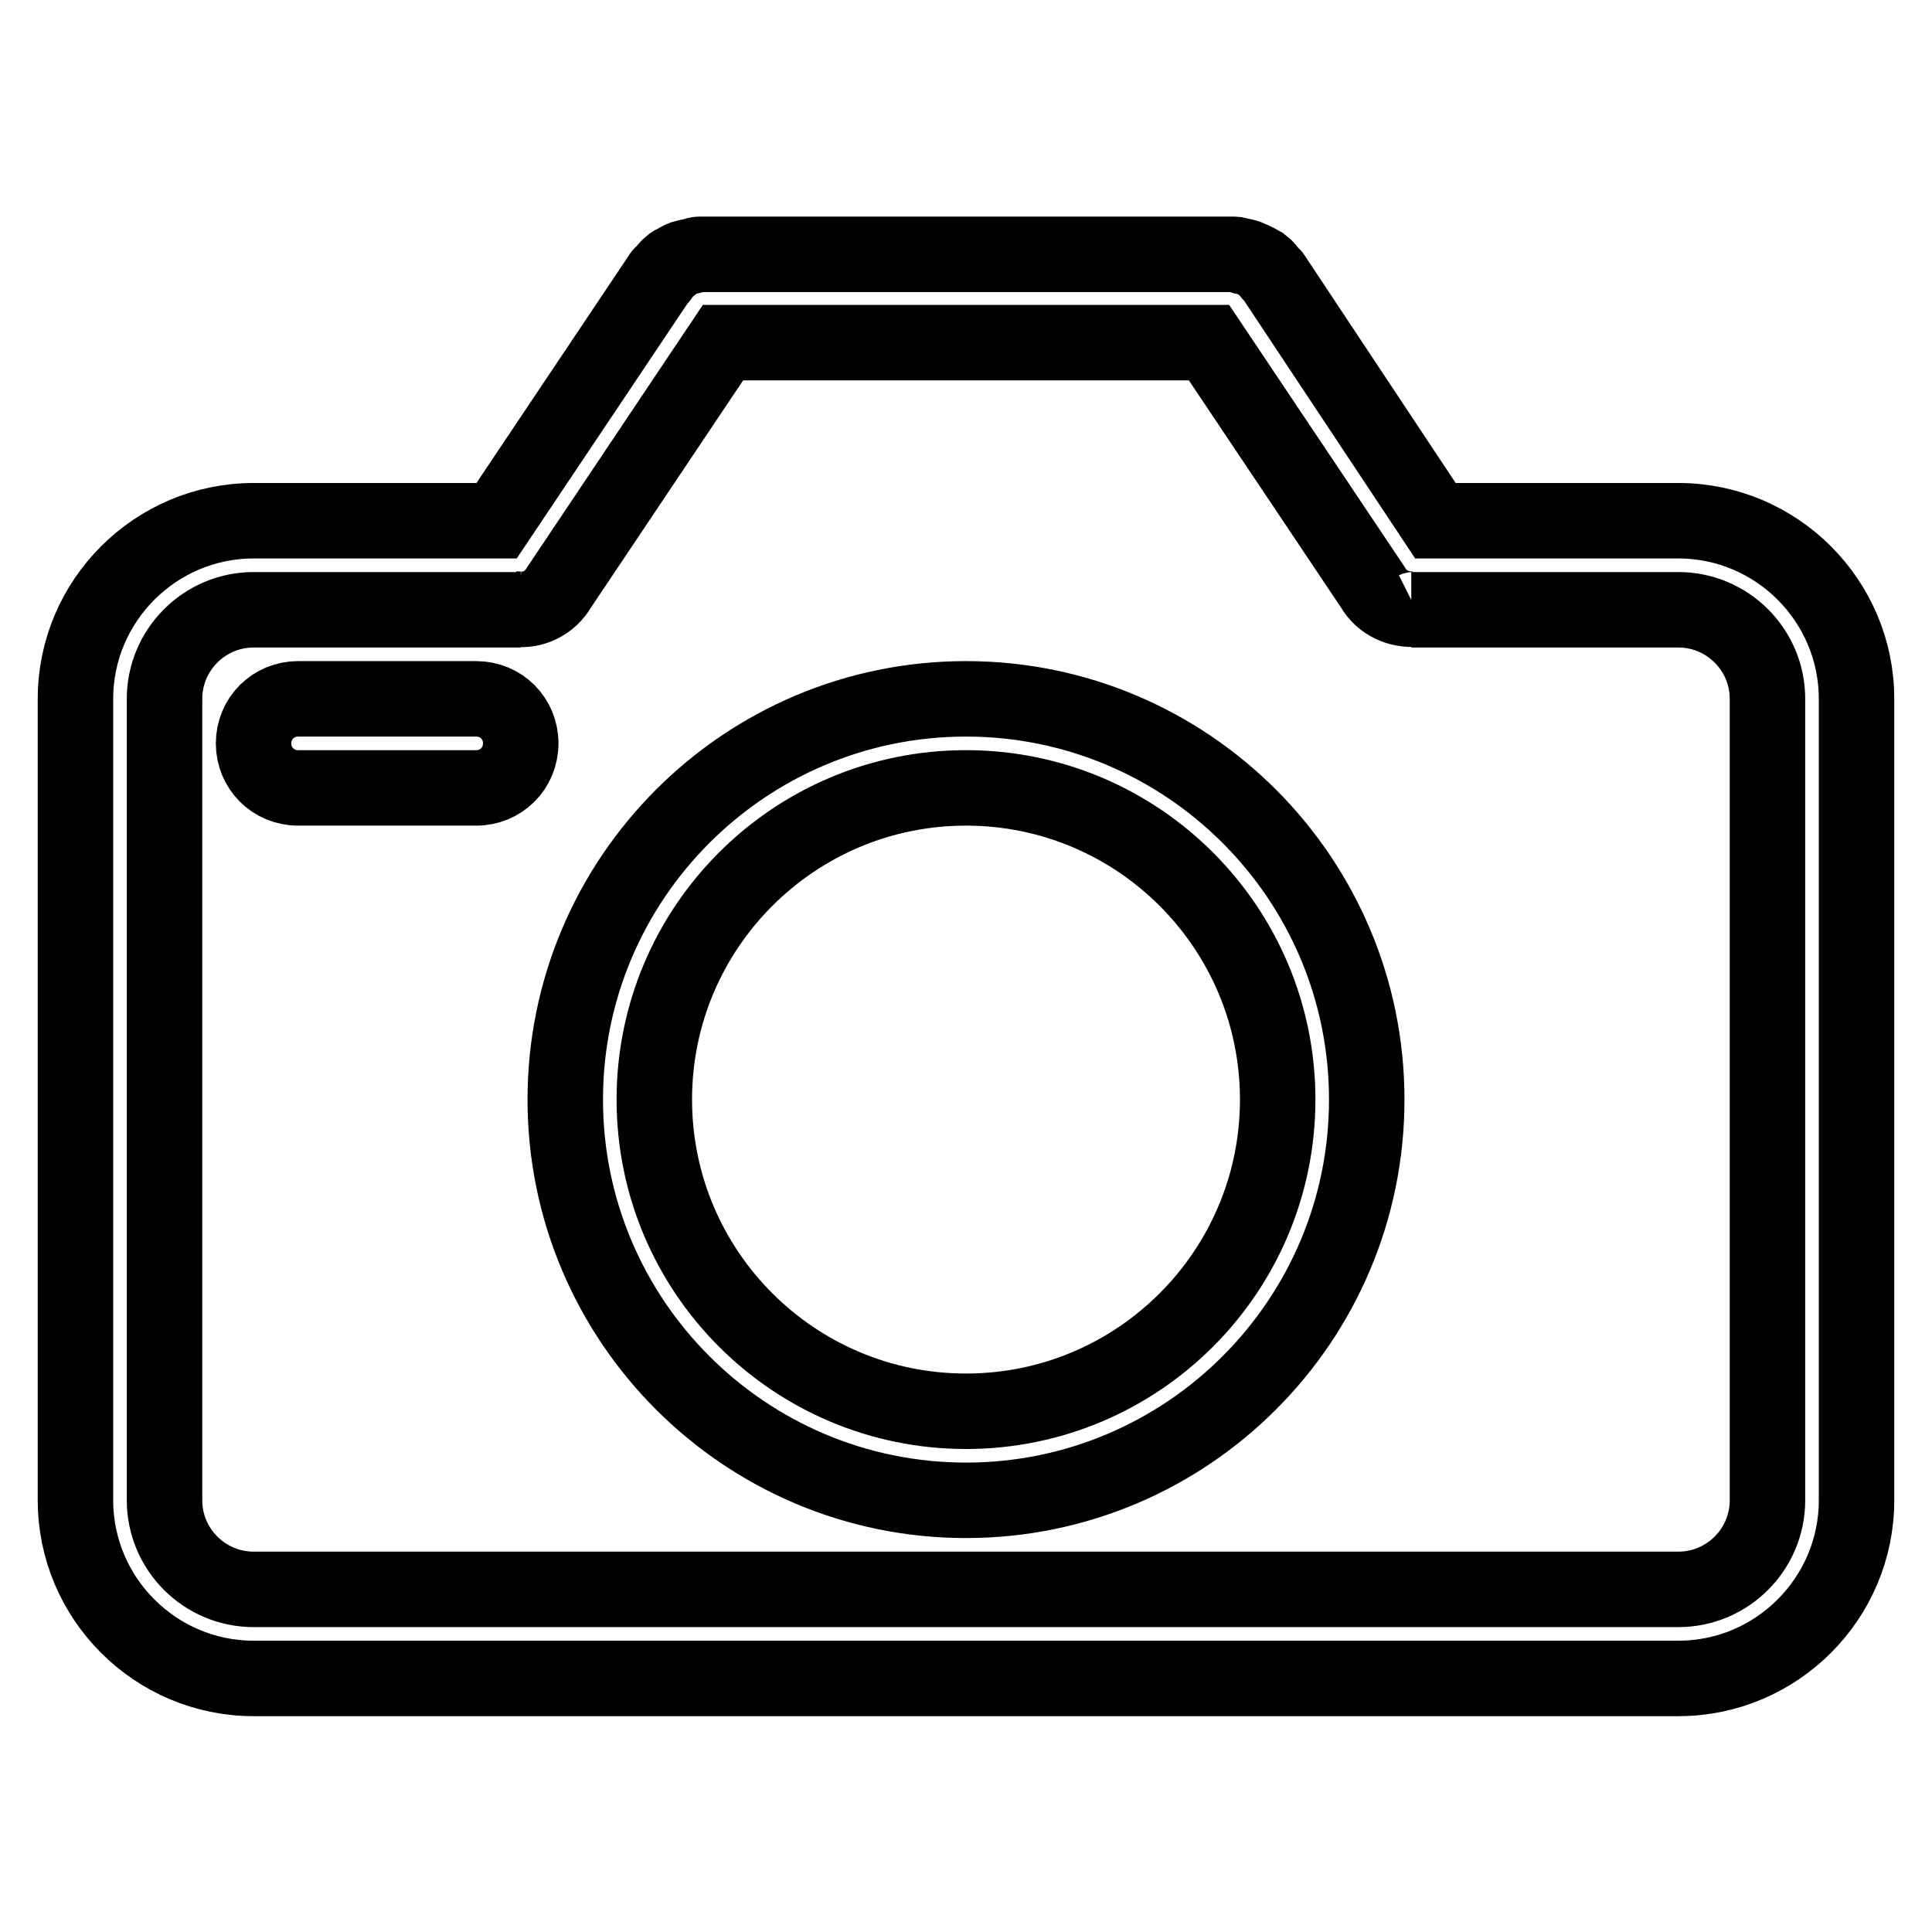 <?xml version="1.0" encoding="utf-8"?>
<!-- Svg Vector Icons : http://www.onlinewebfonts.com/icon -->
<!DOCTYPE svg PUBLIC "-//W3C//DTD SVG 1.1//EN" "http://www.w3.org/Graphics/SVG/1.1/DTD/svg11.dtd">
<svg version="1.1" xmlns="http://www.w3.org/2000/svg" xmlns:xlink="http://www.w3.org/1999/xlink" x="0px" y="0px" viewBox="0 0 256 256" enable-background="new 0 0 256 256" xml:space="preserve">
<g> <path stroke-width="10" fill-opacity="0" stroke="#000000"  d="M222.4,222.4H33.6c-13,0-23.6-10.6-23.6-23.6V92.6C10,79.6,20.6,69,33.6,69h32.2l21.7-32.4 c0.1-0.2,0.2-0.3,0.4-0.4c0.3-0.4,0.6-0.8,1-1.1c0.2-0.2,0.4-0.3,0.7-0.4c0.4-0.3,0.8-0.5,1.3-0.6c0.3-0.1,0.6-0.1,0.9-0.2 c0.3-0.1,0.6-0.2,0.9-0.2h70.8c0.3,0,0.6,0.1,0.9,0.2c0.3,0,0.6,0.1,0.9,0.2c0.5,0.2,0.9,0.4,1.3,0.6c0.2,0.1,0.5,0.3,0.7,0.4 c0.4,0.3,0.7,0.7,1,1.1c0.1,0.2,0.3,0.2,0.4,0.4L190.2,69h32.2c13,0,23.6,10.6,23.6,23.6v106.2C246,211.8,235.4,222.4,222.4,222.4z  M234.2,92.6c0-6.5-5.3-11.8-11.8-11.8H187c0.3,0,0.4,0,0.6-0.1c-2.2,0.2-4.5-0.8-5.7-2.9l-21.7-32.4H95.8L74.1,77.8 c-1.2,2.1-3.5,3.2-5.7,2.9c0.2,0,0.4,0.1,0.6,0.1H33.6c-6.5,0-11.8,5.3-11.8,11.8v106.2c0,6.5,5.3,11.8,11.8,11.8h188.8 c6.5,0,11.8-5.3,11.8-11.8V92.6L234.2,92.6z M128,198.8c-29.3,0-53.1-23.8-53.1-53.1c0-29.3,23.8-53.1,53.1-53.1 c29.3,0,53.1,23.8,53.1,53.1C181.1,175,157.3,198.8,128,198.8z M128,104.4c-22.8,0-41.3,18.5-41.3,41.3c0,22.8,18.5,41.3,41.3,41.3 c22.8,0,41.3-18.5,41.3-41.3C169.3,122.9,150.8,104.4,128,104.4z M63.1,104.4H39.5c-3.3,0-5.9-2.6-5.9-5.9c0-3.3,2.6-5.9,5.9-5.9 h23.6c3.3,0,5.9,2.6,5.9,5.9C69,101.8,66.4,104.4,63.1,104.4z"/></g>
</svg>
